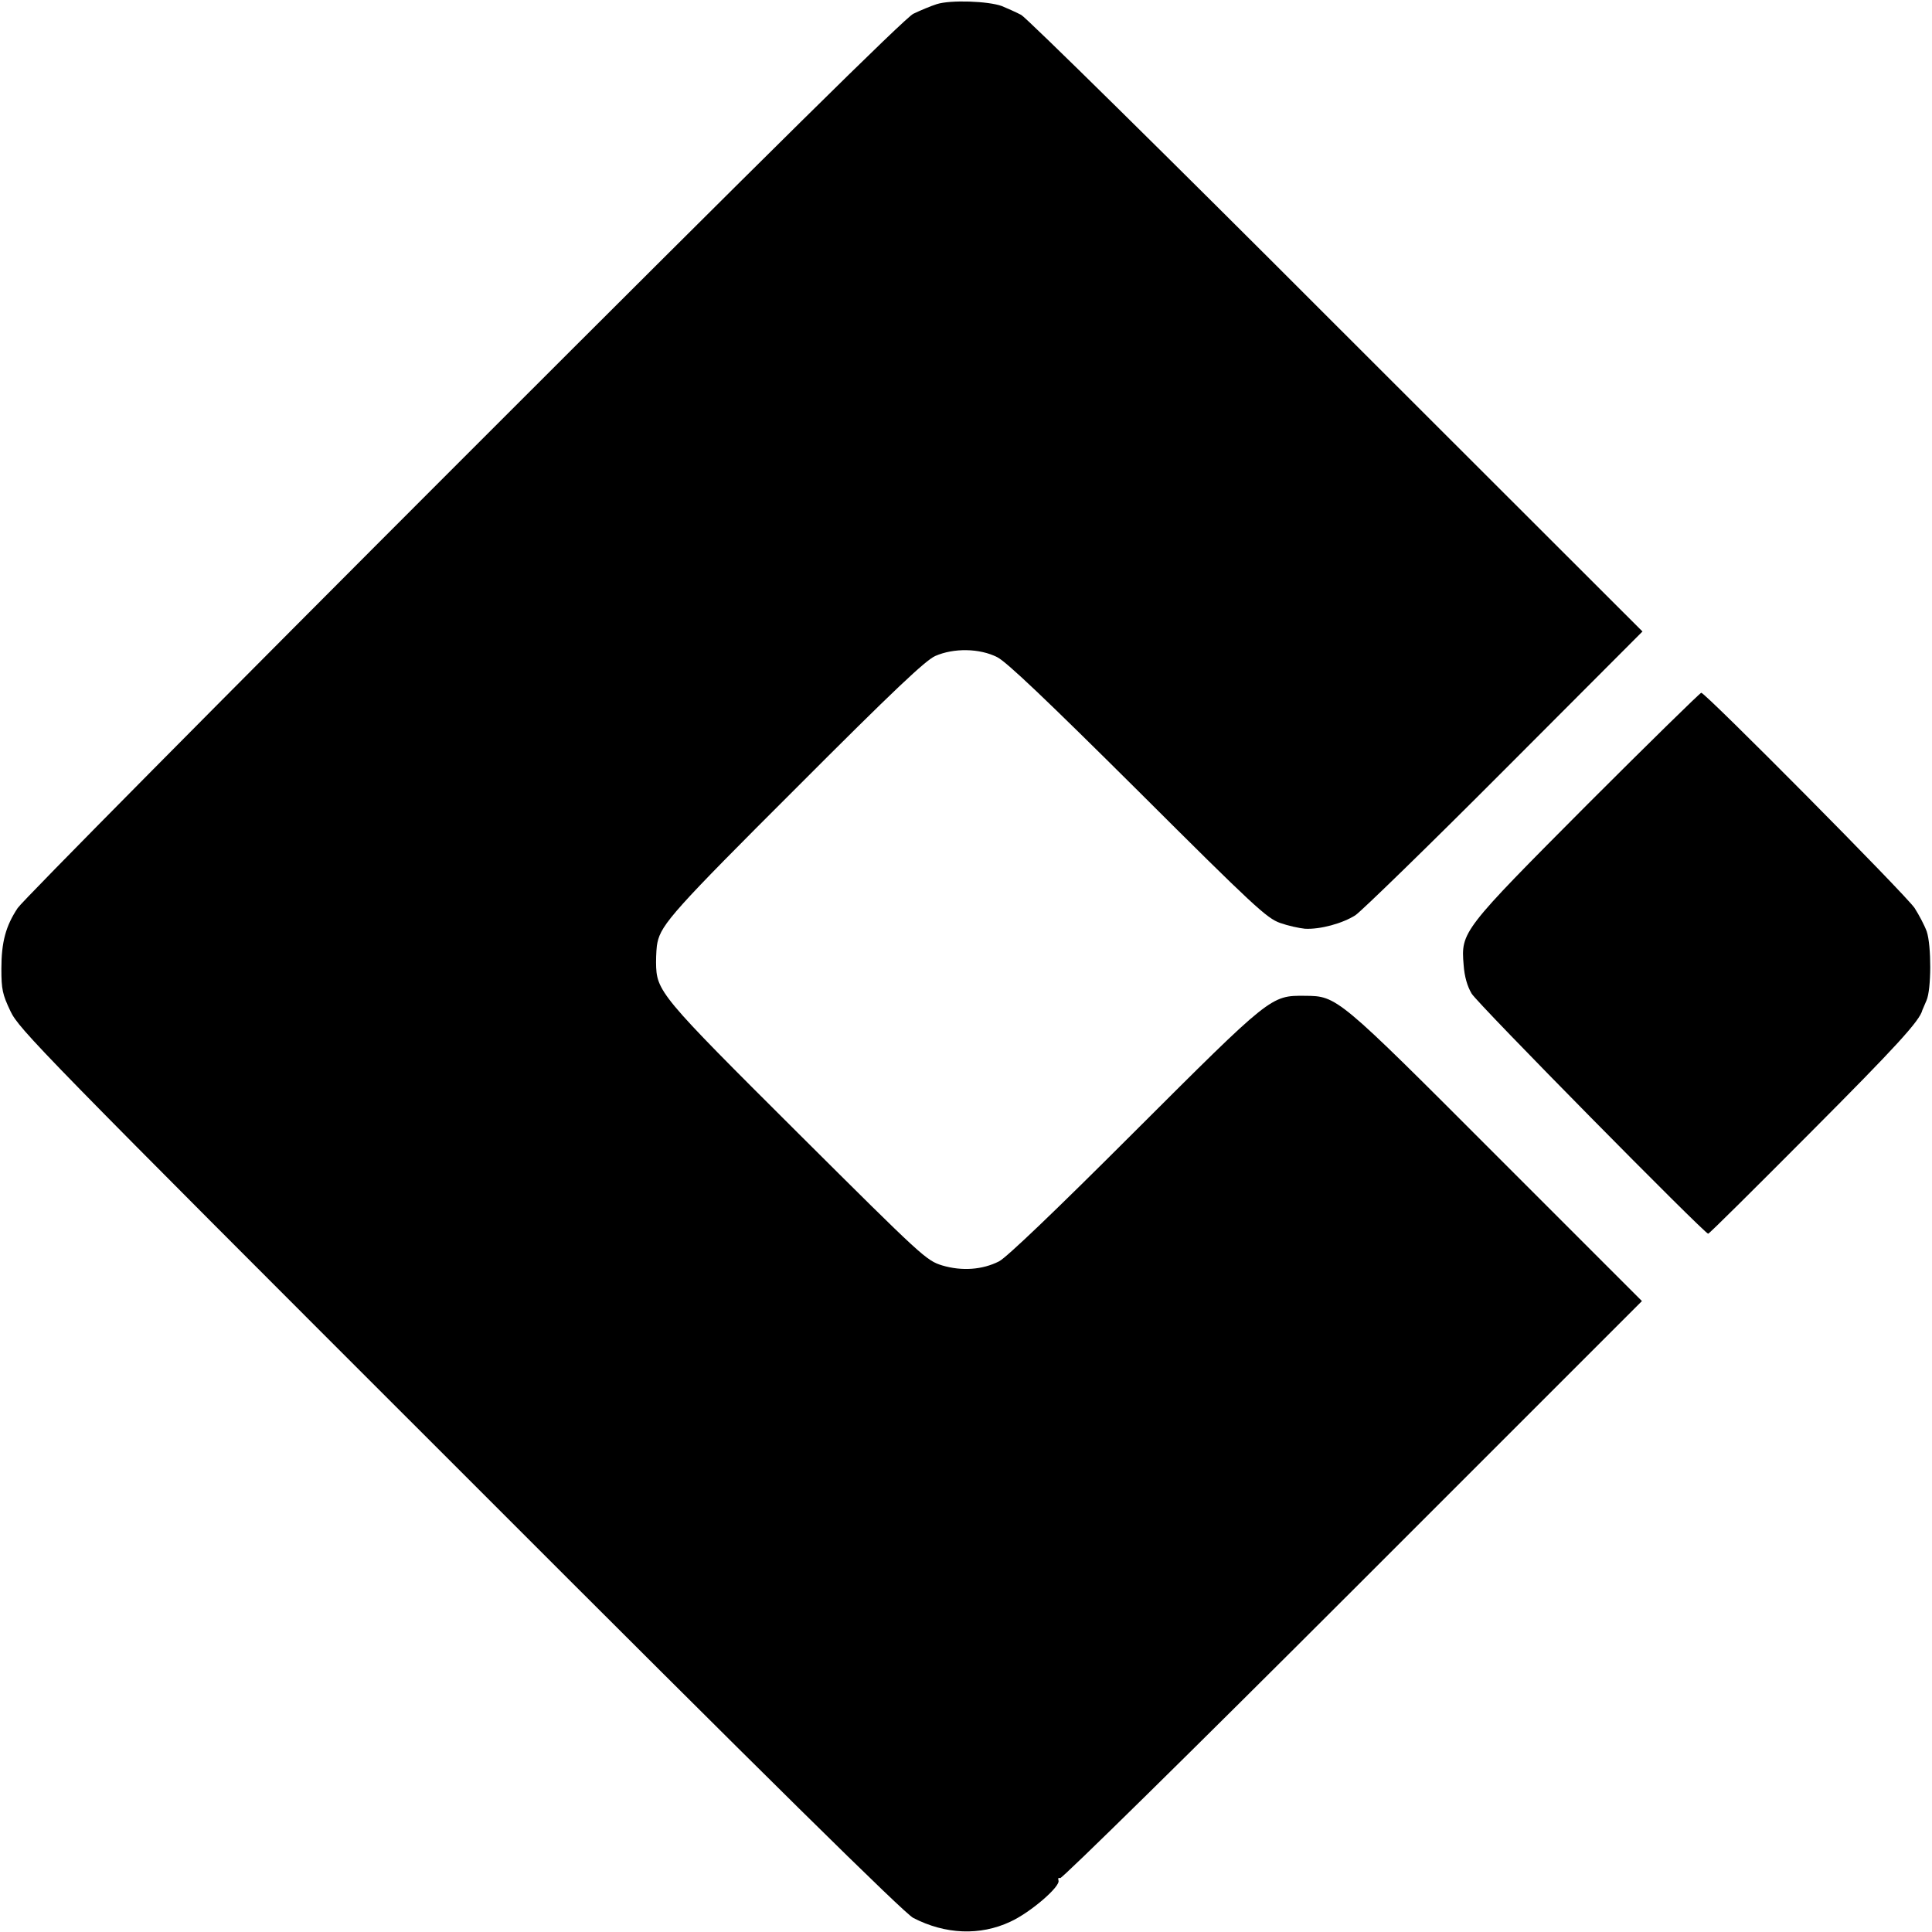 <?xml version="1.0" standalone="no"?>
<!DOCTYPE svg PUBLIC "-//W3C//DTD SVG 20010904//EN"
 "http://www.w3.org/TR/2001/REC-SVG-20010904/DTD/svg10.dtd">
<svg version="1.0" xmlns="http://www.w3.org/2000/svg"
 width="700pt" height="700pt" viewBox="0 0 700 700"
 preserveAspectRatio="xMidYMid meet">
<g transform="translate(0,700) scale(0.1,-0.1)"
fill="#000000" stroke="none">
<path d="M3394 6985 c-22 -7 -60 -23 -85 -35 -31 -16 -506 -485 -1630 -1609
-872 -872 -1599 -1606 -1615 -1631 -43 -65 -59 -123 -59 -220 0 -75 4 -93 33
-154 31 -65 103 -140 1630 -1666 1117 -1118 1610 -1604 1641 -1619 116 -60
242 -65 351 -14 73 33 184 129 175 150 -2 8 0 11 6 8 5 -4 482 465 1059 1042
l1049 1049 -524 524 c-581 582 -580 581 -697 582 -124 1 -122 2 -620 -495
-286 -286 -461 -453 -488 -467 -61 -31 -135 -36 -206 -15 -58 18 -70 29 -522
479 -504 502 -514 514 -515 619 0 28 2 61 5 72 14 66 64 122 501 558 358 359
469 463 505 480 68 30 162 28 225 -4 34 -17 178 -154 510 -484 421 -420 467
-462 515 -479 28 -10 69 -19 90 -21 55 -3 136 19 183 49 22 15 266 252 541
528 l499 500 -1108 1107 c-609 610 -1124 1117 -1143 1127 -19 10 -51 24 -70
32 -49 18 -186 23 -236 7z"/>
<path d="M5752 4086 c-455 -457 -459 -462 -449 -582 3 -42 13 -77 29 -104 21
-36 844 -870 857 -870 4 0 171 166 372 368 309 310 395 404 404 442 1 3 8 19
15 35 18 40 18 199 1 250 -8 22 -28 60 -44 85 -33 49 -758 780 -773 780 -5 -1
-190 -182 -412 -404z"/>
</g>
</svg>
